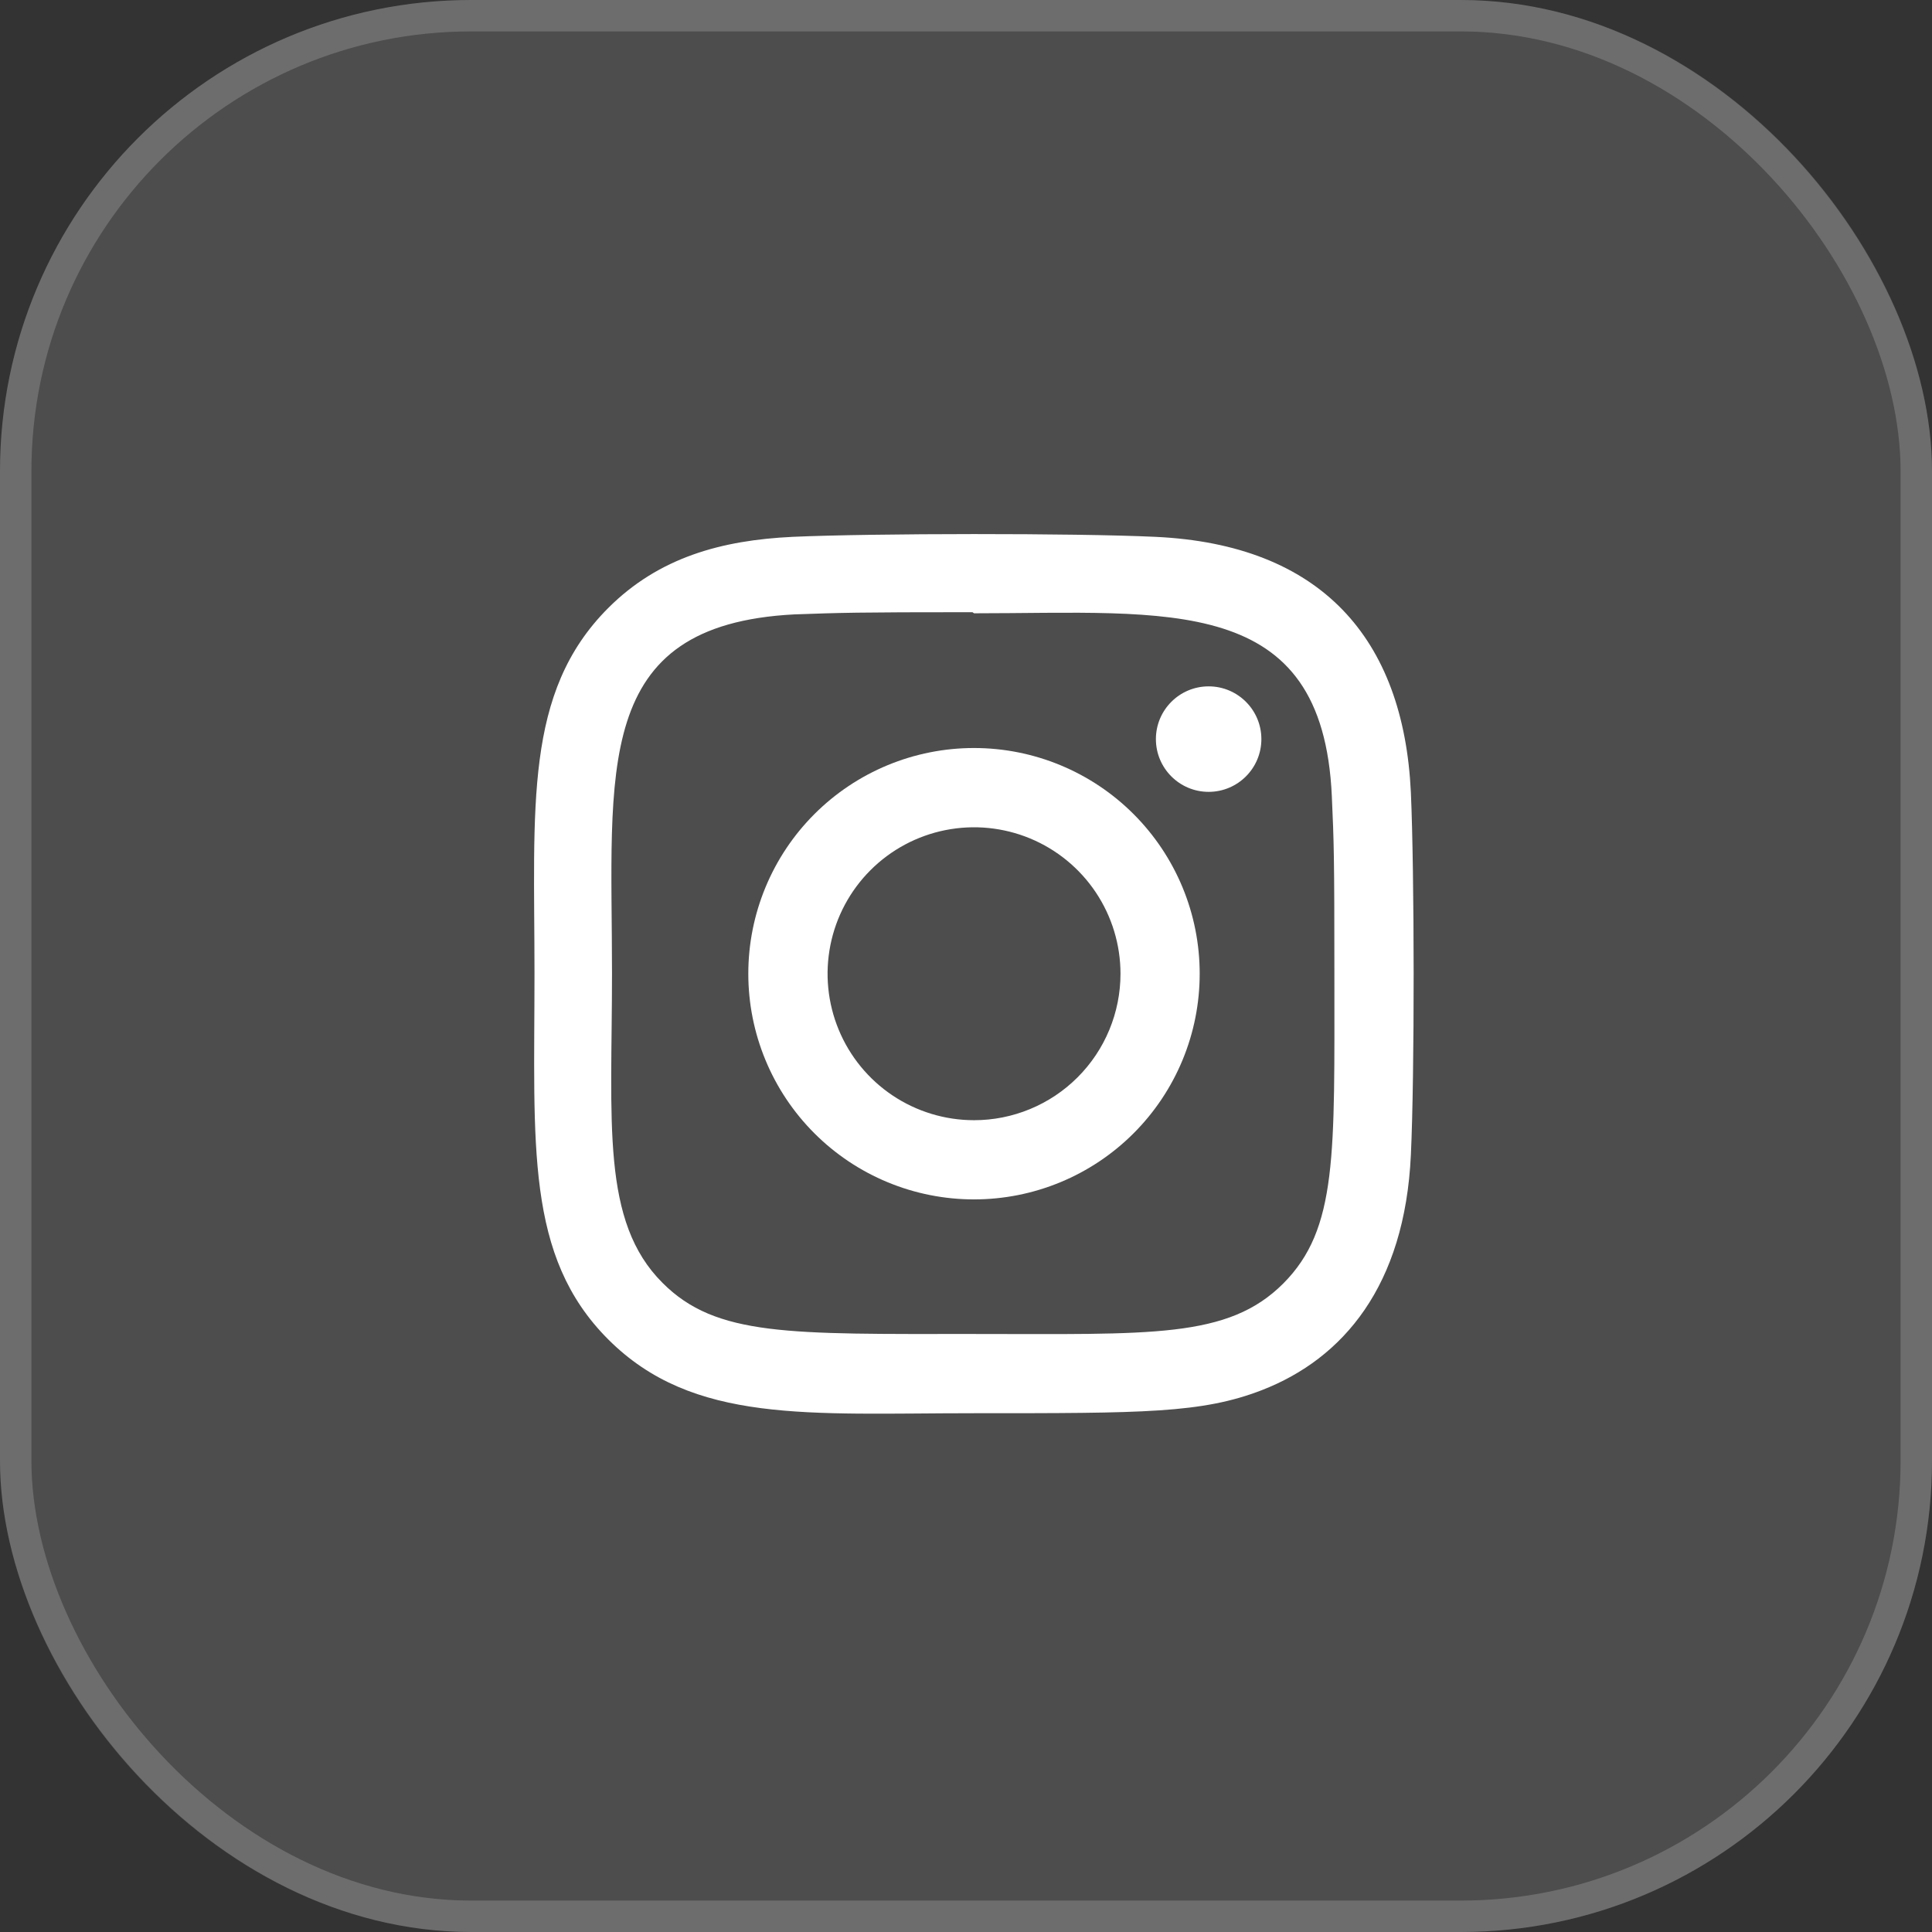 <?xml version="1.0" encoding="UTF-8"?> <svg xmlns="http://www.w3.org/2000/svg" width="123" height="123" viewBox="0 0 123 123" fill="none"><rect x="0" y="0" width="123" height="123" fill="#333333" stroke="none"/><rect width="123" height="123" rx="30" fill="white" fill-opacity="0.13"></rect><rect x="1" y="1" width="121" height="121" rx="29" stroke="white" stroke-opacity="0.18" stroke-width="2"></rect><g clip-path="url(#clip0_24_32)"><path d="M62.009 47.622C60.122 47.622 58.254 47.993 56.51 48.715C54.767 49.437 53.183 50.495 51.848 51.83C50.514 53.164 49.456 54.748 48.734 56.492C48.012 58.235 47.64 60.104 47.641 61.991C47.64 63.878 48.012 65.746 48.734 67.49C49.456 69.233 50.514 70.817 51.848 72.151C53.183 73.486 54.767 74.544 56.51 75.266C58.254 75.988 60.122 76.36 62.009 76.359C63.896 76.36 65.765 75.988 67.508 75.266C69.252 74.544 70.836 73.486 72.17 72.151C73.504 70.817 74.563 69.233 75.285 67.49C76.007 65.746 76.378 63.878 76.378 61.991C76.378 60.104 76.007 58.235 75.285 56.492C74.563 54.748 73.504 53.164 72.17 51.83C70.836 50.495 69.252 49.437 67.508 48.715C65.765 47.993 63.896 47.622 62.009 47.622ZM62.009 71.317C60.165 71.317 58.363 70.769 56.83 69.745C55.297 68.72 54.102 67.264 53.397 65.56C52.691 63.856 52.507 61.982 52.867 60.173C53.227 58.365 54.115 56.704 55.419 55.4C56.722 54.096 58.384 53.208 60.192 52.848C62.001 52.488 63.875 52.673 65.579 53.378C67.282 54.084 68.739 55.279 69.763 56.811C70.788 58.344 71.335 60.147 71.336 61.991C71.336 63.216 71.095 64.429 70.627 65.56C70.159 66.692 69.472 67.721 68.605 68.587C67.739 69.453 66.711 70.14 65.579 70.608C64.447 71.077 63.234 71.318 62.009 71.317Z" fill="white"></path><path d="M73.545 34.177C68.393 33.937 55.632 33.949 50.476 34.177C45.944 34.39 41.947 35.484 38.725 38.706C33.34 44.092 34.028 51.348 34.028 61.991C34.028 72.883 33.421 79.971 38.725 85.275C44.131 90.679 51.493 89.972 62.009 89.972C72.799 89.972 76.523 89.979 80.338 88.502C85.525 86.488 89.44 81.852 89.823 73.524C90.065 68.37 90.051 55.611 89.823 50.455C89.361 40.624 84.085 34.663 73.545 34.177ZM81.7 81.712C78.17 85.242 73.272 84.927 61.942 84.927C50.275 84.927 45.597 85.1 42.183 81.677C38.251 77.764 38.963 71.48 38.963 61.953C38.963 49.062 37.64 39.777 50.578 39.115C53.551 39.01 54.426 38.975 61.909 38.975L62.014 39.045C74.448 39.045 84.204 37.743 84.79 50.679C84.923 53.63 84.953 54.517 84.953 61.988C84.951 73.52 85.17 78.226 81.7 81.712Z" fill="white"></path><path d="M76.948 50.413C78.802 50.413 80.305 48.909 80.305 47.055C80.305 45.201 78.802 43.697 76.948 43.697C75.093 43.697 73.59 45.201 73.59 47.055C73.59 48.909 75.093 50.413 76.948 50.413Z" fill="white"></path></g><defs><clipPath id="clip0_24_32"><rect width="56" height="56" fill="white" transform="translate(34 34)"></rect></clipPath></defs></svg> 